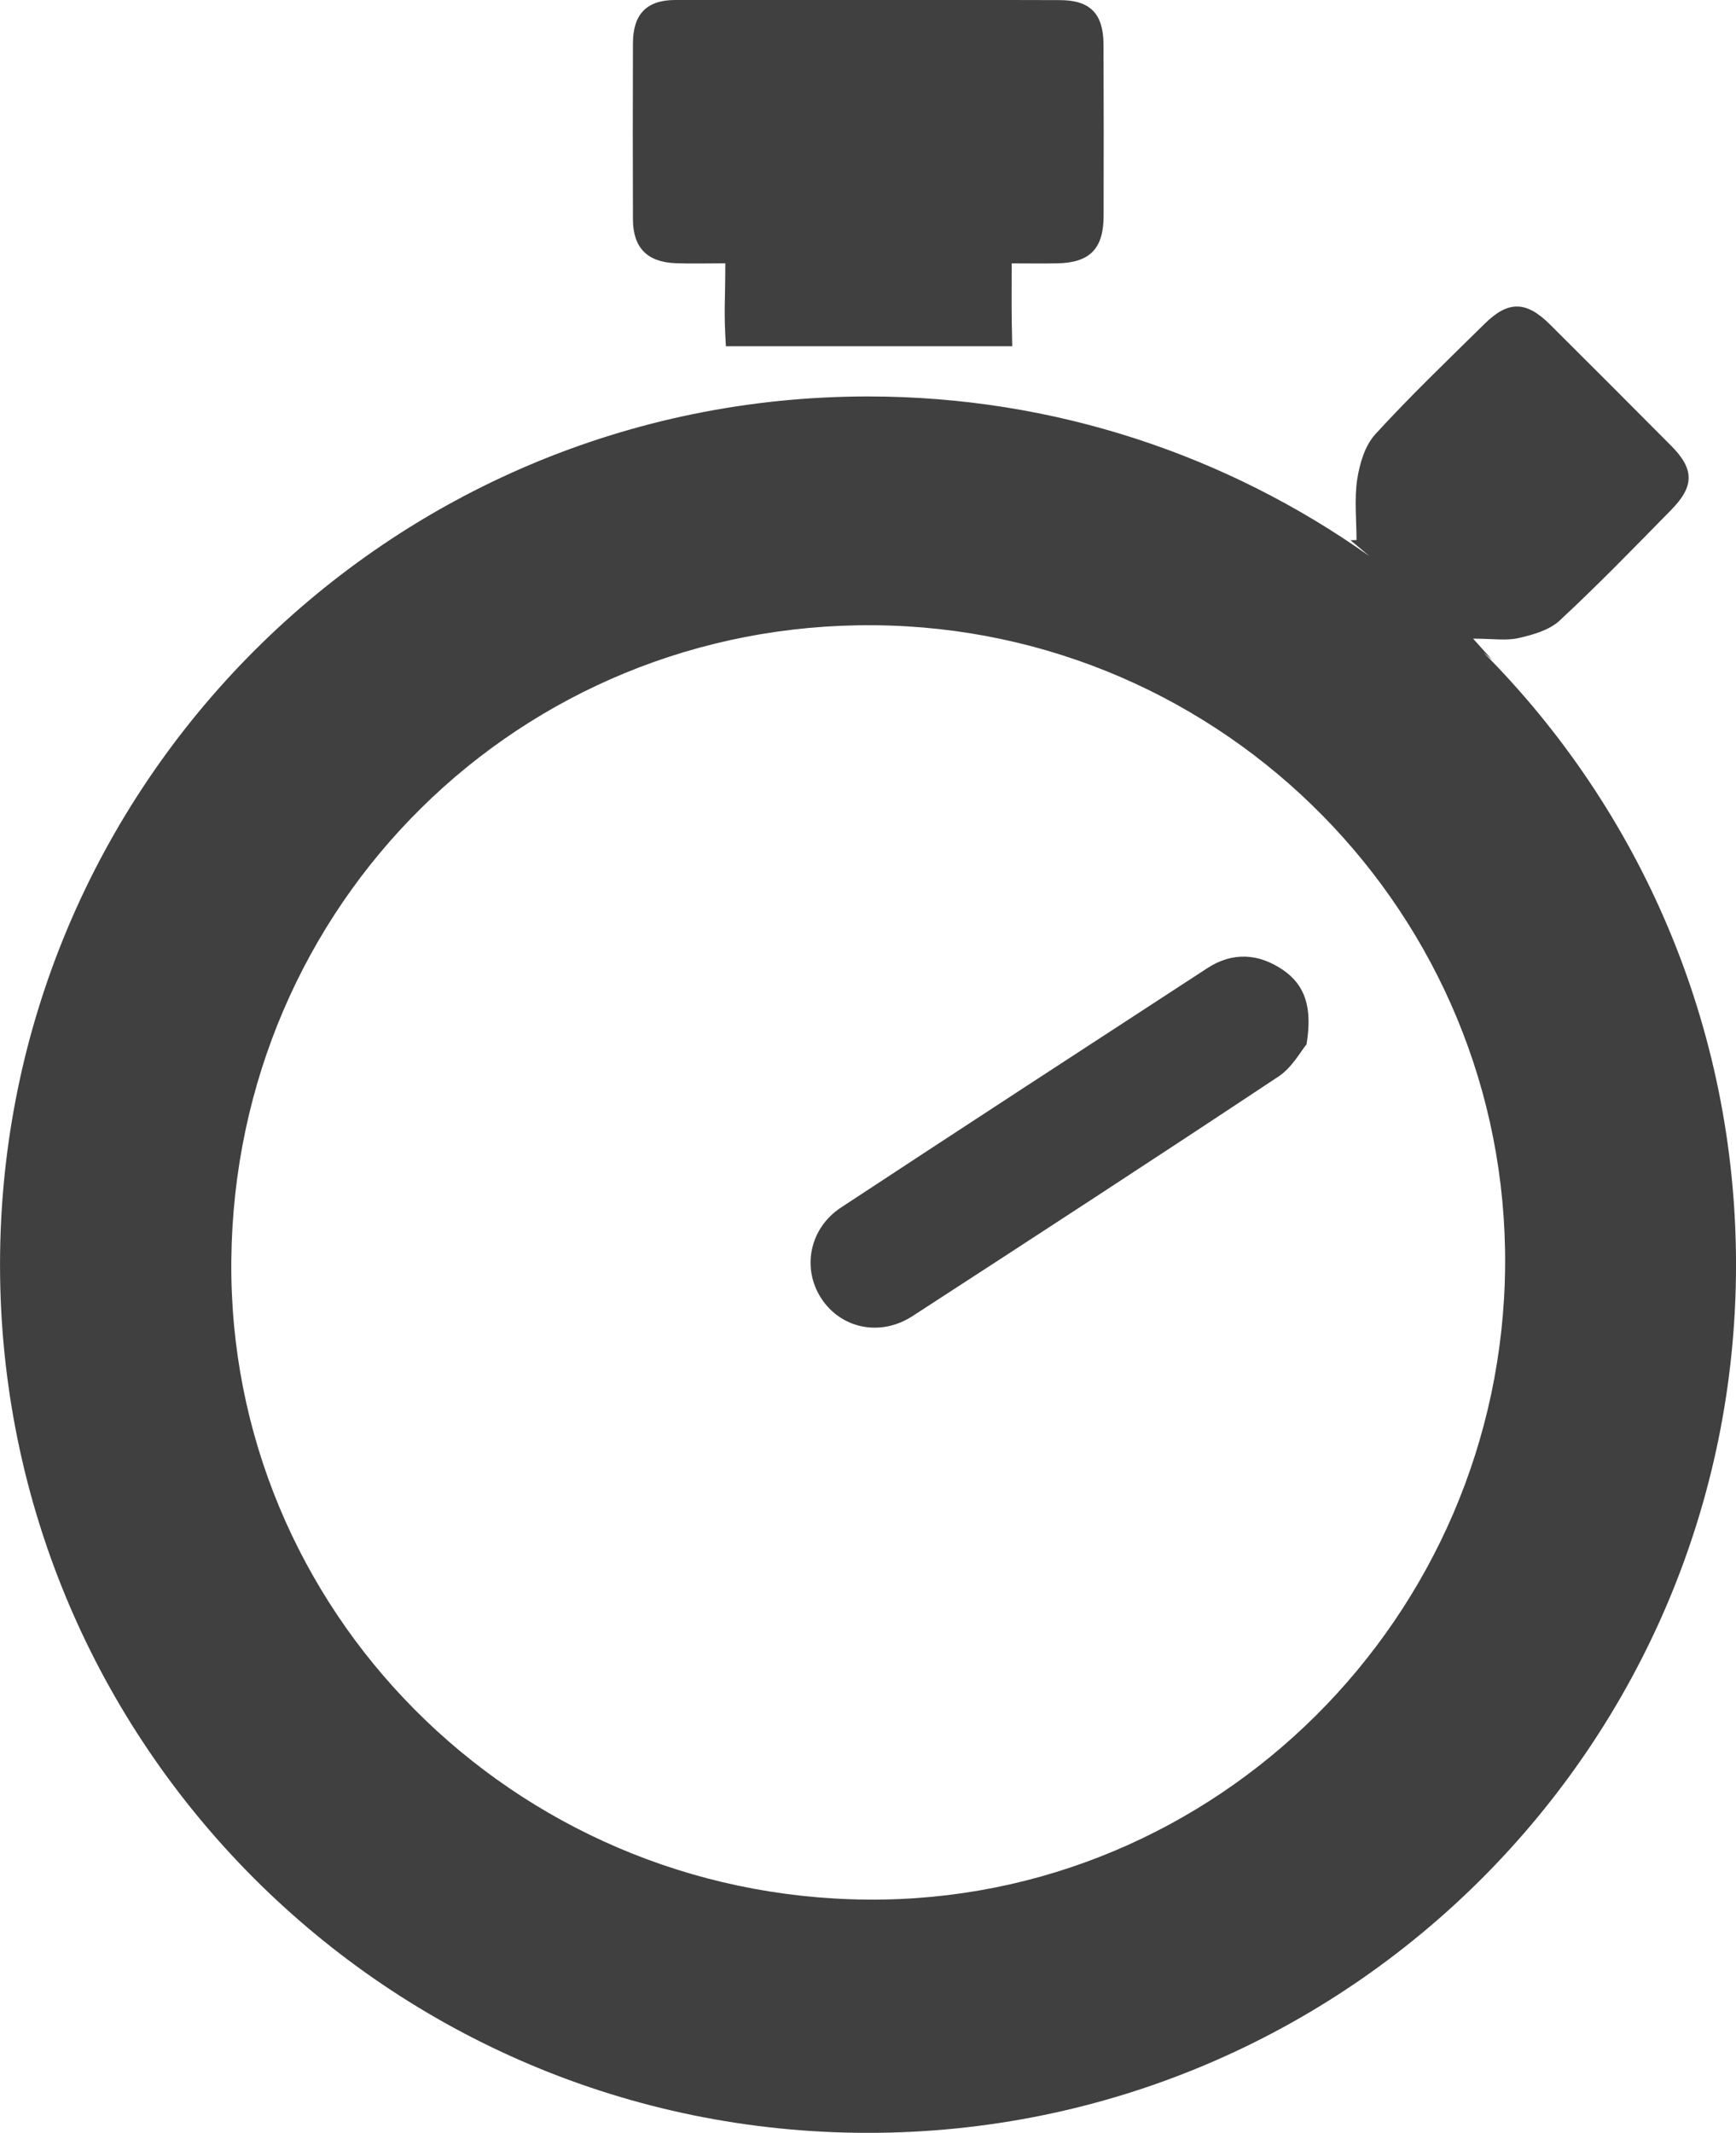 <?xml version="1.0" encoding="utf-8"?>
<!-- Generator: Adobe Illustrator 19.1.0, SVG Export Plug-In . SVG Version: 6.00 Build 0)  -->
<svg version="1.2" baseProfile="tiny" id="Ebene_1" xmlns="http://www.w3.org/2000/svg" xmlns:xlink="http://www.w3.org/1999/xlink"
	 x="0px" y="0px" viewBox="0 0 75 92.123" xml:space="preserve">
<g>
	<path fill="#404040" d="M55.417,41.887c-1.044-0.708-2.168-0.779-3.255-0.071
		c-5.282,3.438-10.563,6.877-15.828,10.34c-1.363,0.896-1.701,2.625-0.852,3.925
		c0.853,1.306,2.547,1.668,3.939,0.766c5.287-3.43,10.569-6.868,15.82-10.354
		c0.587-0.39,0.963-1.098,1.204-1.383C56.707,43.532,56.394,42.549,55.417,41.887z
		"/>
	<path fill="#404040" d="M29.181,11.368c0.662,0.027,1.326,0.005,2.154,0.005
		c0,1.746-0.072,1.991,0.026,3.582h12.37c-0.039-1.859-0.023-1.603-0.023-3.579
		c0.729,0,1.354,0.011,1.979-0.002c1.395-0.029,1.988-0.629,1.992-2.04
		c0.007-2.471,0.006-4.942-0.004-7.413c-0.005-1.317-0.564-1.913-1.878-1.916
		c-5.543-0.016-11.085-0.017-16.628-0.005c-1.24,0.003-1.82,0.617-1.824,1.868
		c-0.009,2.538-0.009,5.076,0,7.613C27.35,10.695,27.957,11.319,29.181,11.368
		z"/>
	<path fill="#404040" d="M64.081,28.174l0.391,0.33c-0.23-0.245-0.451-0.499-0.831-0.919
		c0.84,0,1.427,0.097,1.965-0.025c0.621-0.142,1.325-0.34,1.771-0.753
		c1.663-1.544,3.246-3.175,4.835-4.796c0.997-1.018,0.982-1.754-0.008-2.751
		c-1.741-1.754-3.489-3.5-5.24-5.244c-1.028-1.023-1.802-1.039-2.827-0.028
		c-1.593,1.571-3.213,3.119-4.721,4.769c-0.445,0.487-0.676,1.265-0.78,1.944
		c-0.131,0.859-0.031,1.753-0.031,2.627c-0.207,0-0.246,0.012-0.268-0.002
		l0.823,0.694c-6.119-4.338-13.588-6.896-21.659-6.896c-20.711,0-37.5,16.79-37.5,37.5
		c0,20.711,16.789,37.5,37.5,37.5s37.5-16.789,37.5-37.5
		C75,44.301,70.828,34.955,64.081,28.174z M37.474,82.049
		C22.154,81.925,9.837,69.538,9.994,54.414
		c0.16-15.382,12.484-27.541,27.781-27.408
		c15.15,0.131,27.367,12.533,27.25,27.661
		C64.907,69.861,52.52,82.172,37.474,82.049z"/>
</g>
</svg>

